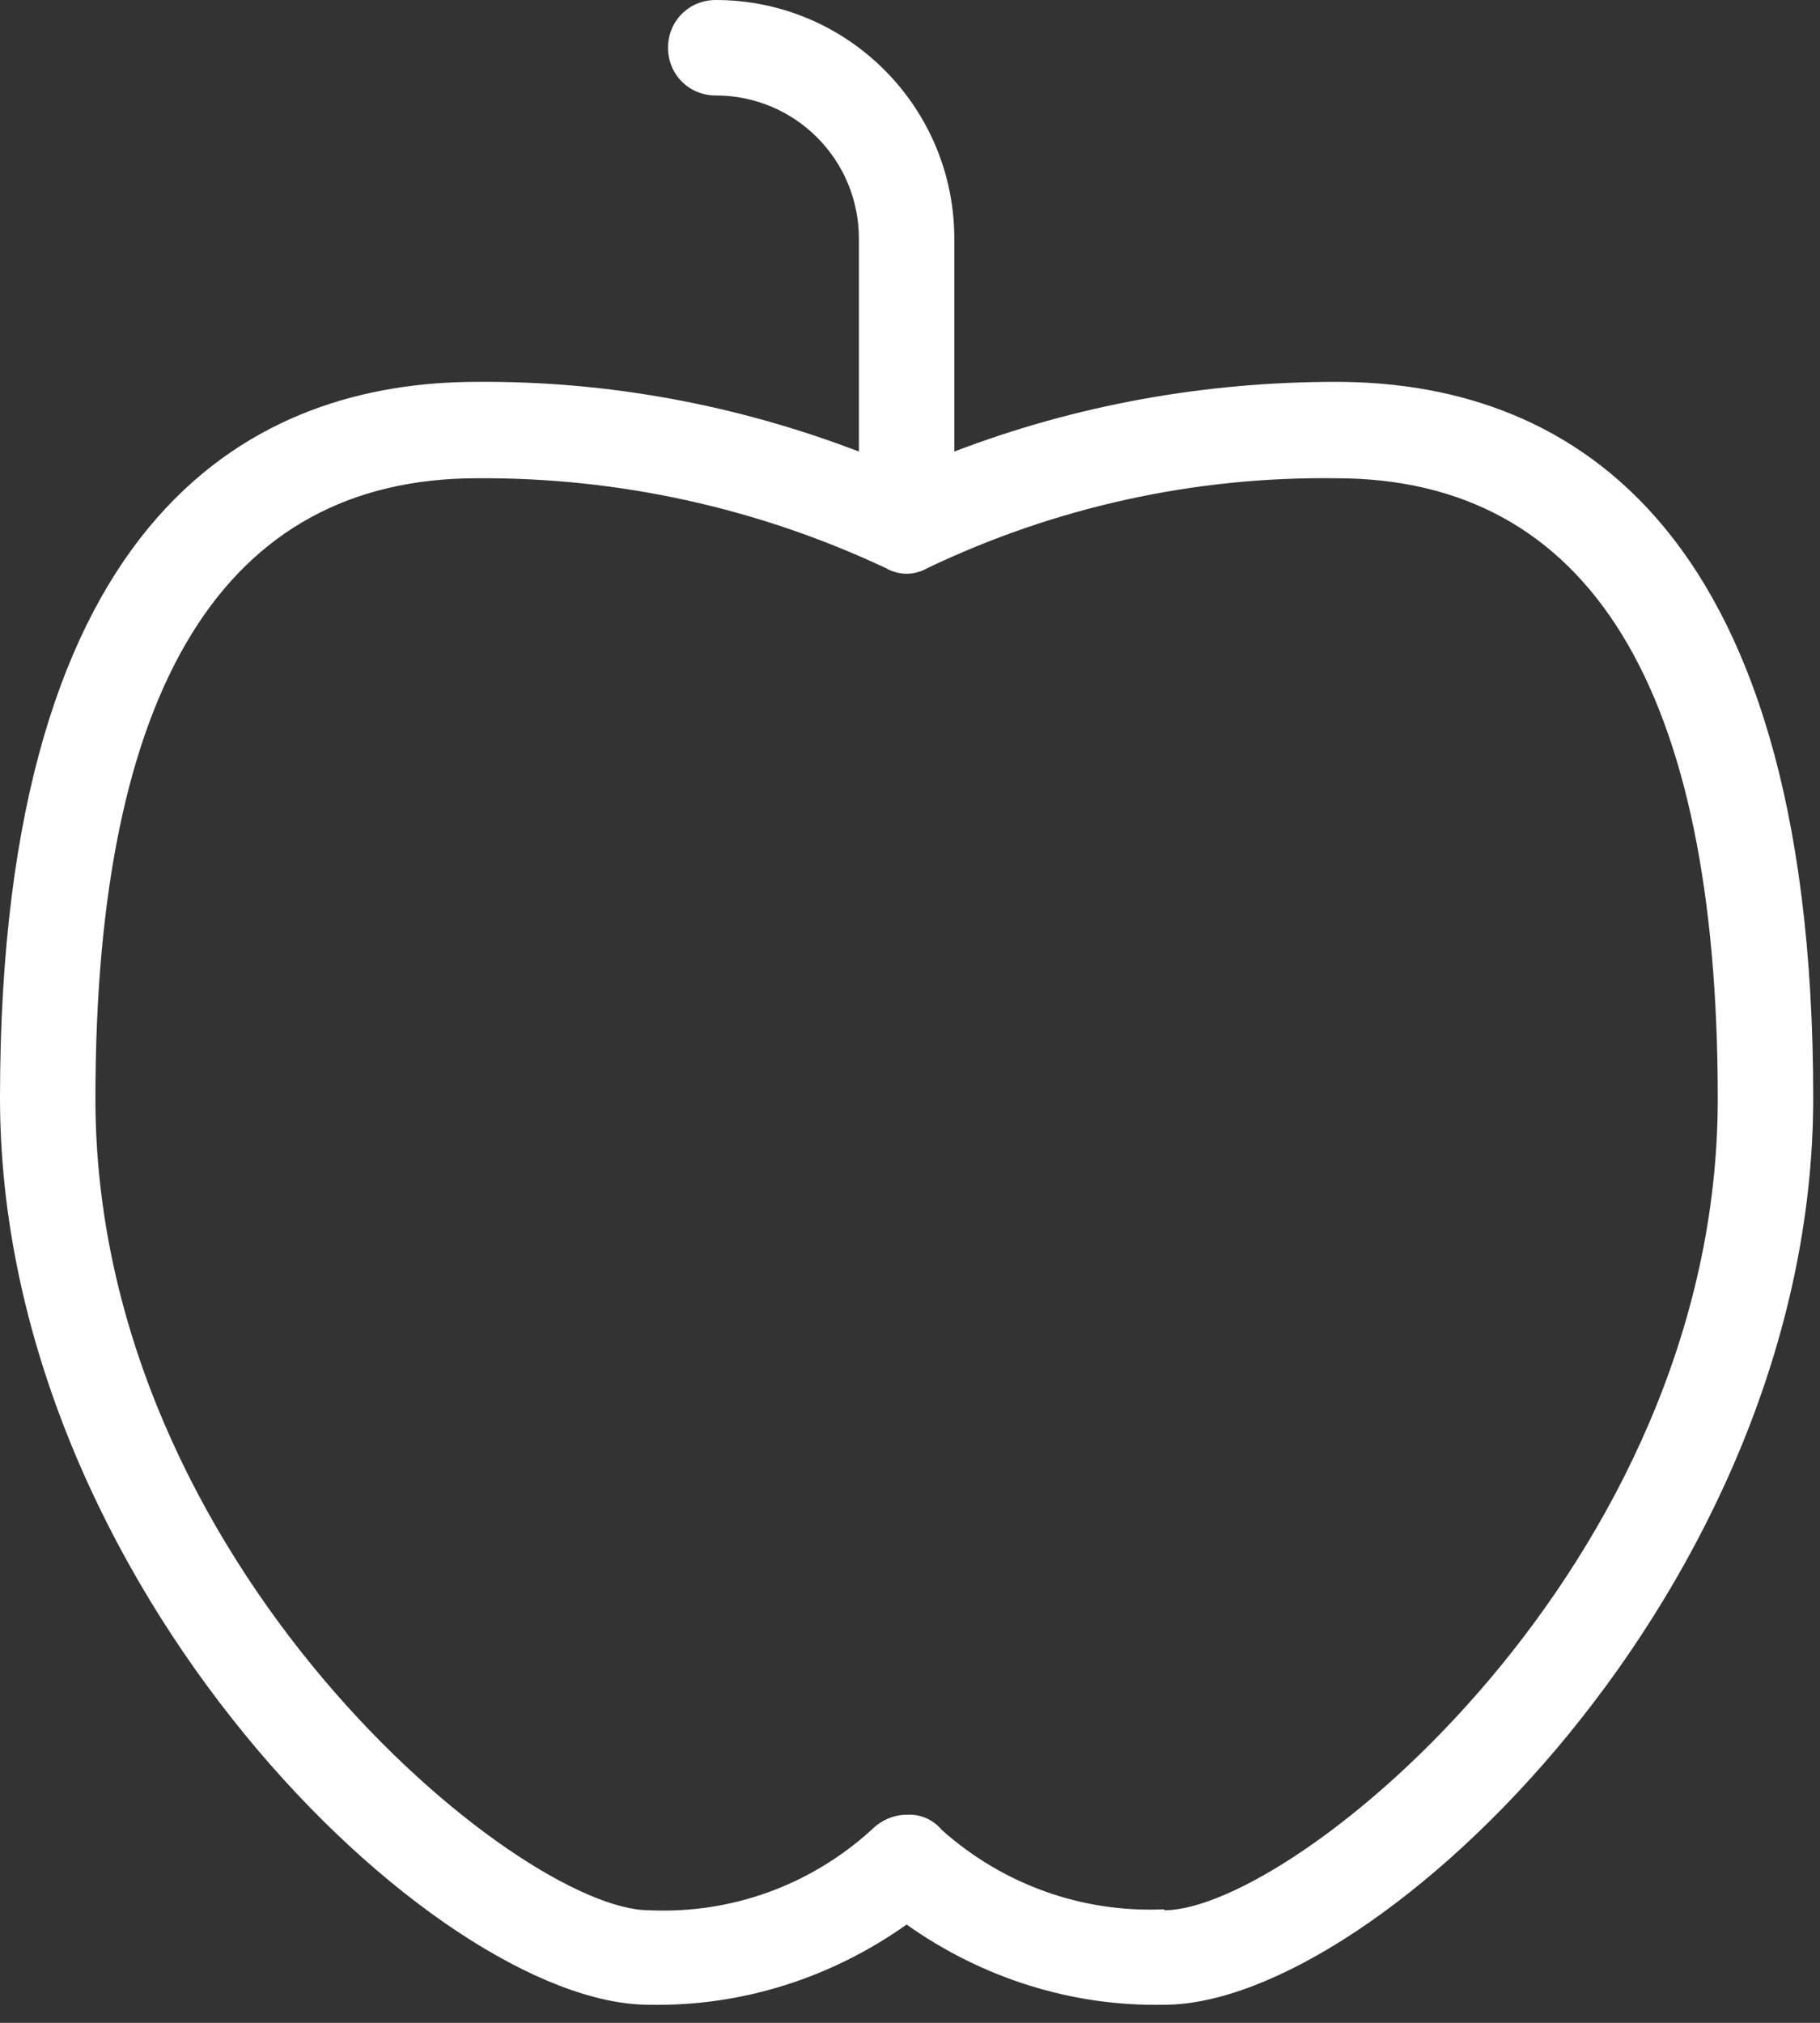 <svg width="63" height="70" viewBox="0 0 63 70" fill="none" xmlns="http://www.w3.org/2000/svg">
<rect x="0" y="0" width="63" height="70" fill="#333333" stroke="none"/>
<path d="M46.248 13.214C41.722 13.214 37.262 14.007 33.034 15.626V8.259C33.034 3.7 29.334 0 24.776 0C23.851 0 23.124 0.727 23.124 1.652C23.124 2.577 23.851 3.304 24.776 3.304C27.517 3.304 29.731 5.517 29.731 8.259V15.626C25.502 14.007 21.043 13.181 16.517 13.214C8.985 13.214 0 17.509 0 37.991C0 54.839 15.063 69.374 22.463 69.374C25.667 69.44 28.773 68.449 31.382 66.599C33.992 68.449 37.097 69.44 40.301 69.374C47.701 69.374 62.765 54.839 62.765 37.991C62.765 17.509 53.779 13.214 46.248 13.214ZM40.301 66.071C37.461 66.203 34.719 65.212 32.605 63.329C32.307 62.965 31.845 62.767 31.382 62.8C30.92 62.8 30.49 62.998 30.16 63.329C28.046 65.245 25.304 66.236 22.463 66.104C17.971 66.104 3.303 54.145 3.303 38.023C3.303 23.785 7.763 16.55 16.517 16.55C21.406 16.517 26.229 17.575 30.656 19.656C31.118 19.92 31.647 19.92 32.109 19.656C36.536 17.542 41.359 16.485 46.248 16.55C55.002 16.55 59.461 23.785 59.461 38.023C59.461 54.145 44.794 66.104 40.301 66.104V66.071Z" fill="white"/>
</svg>
